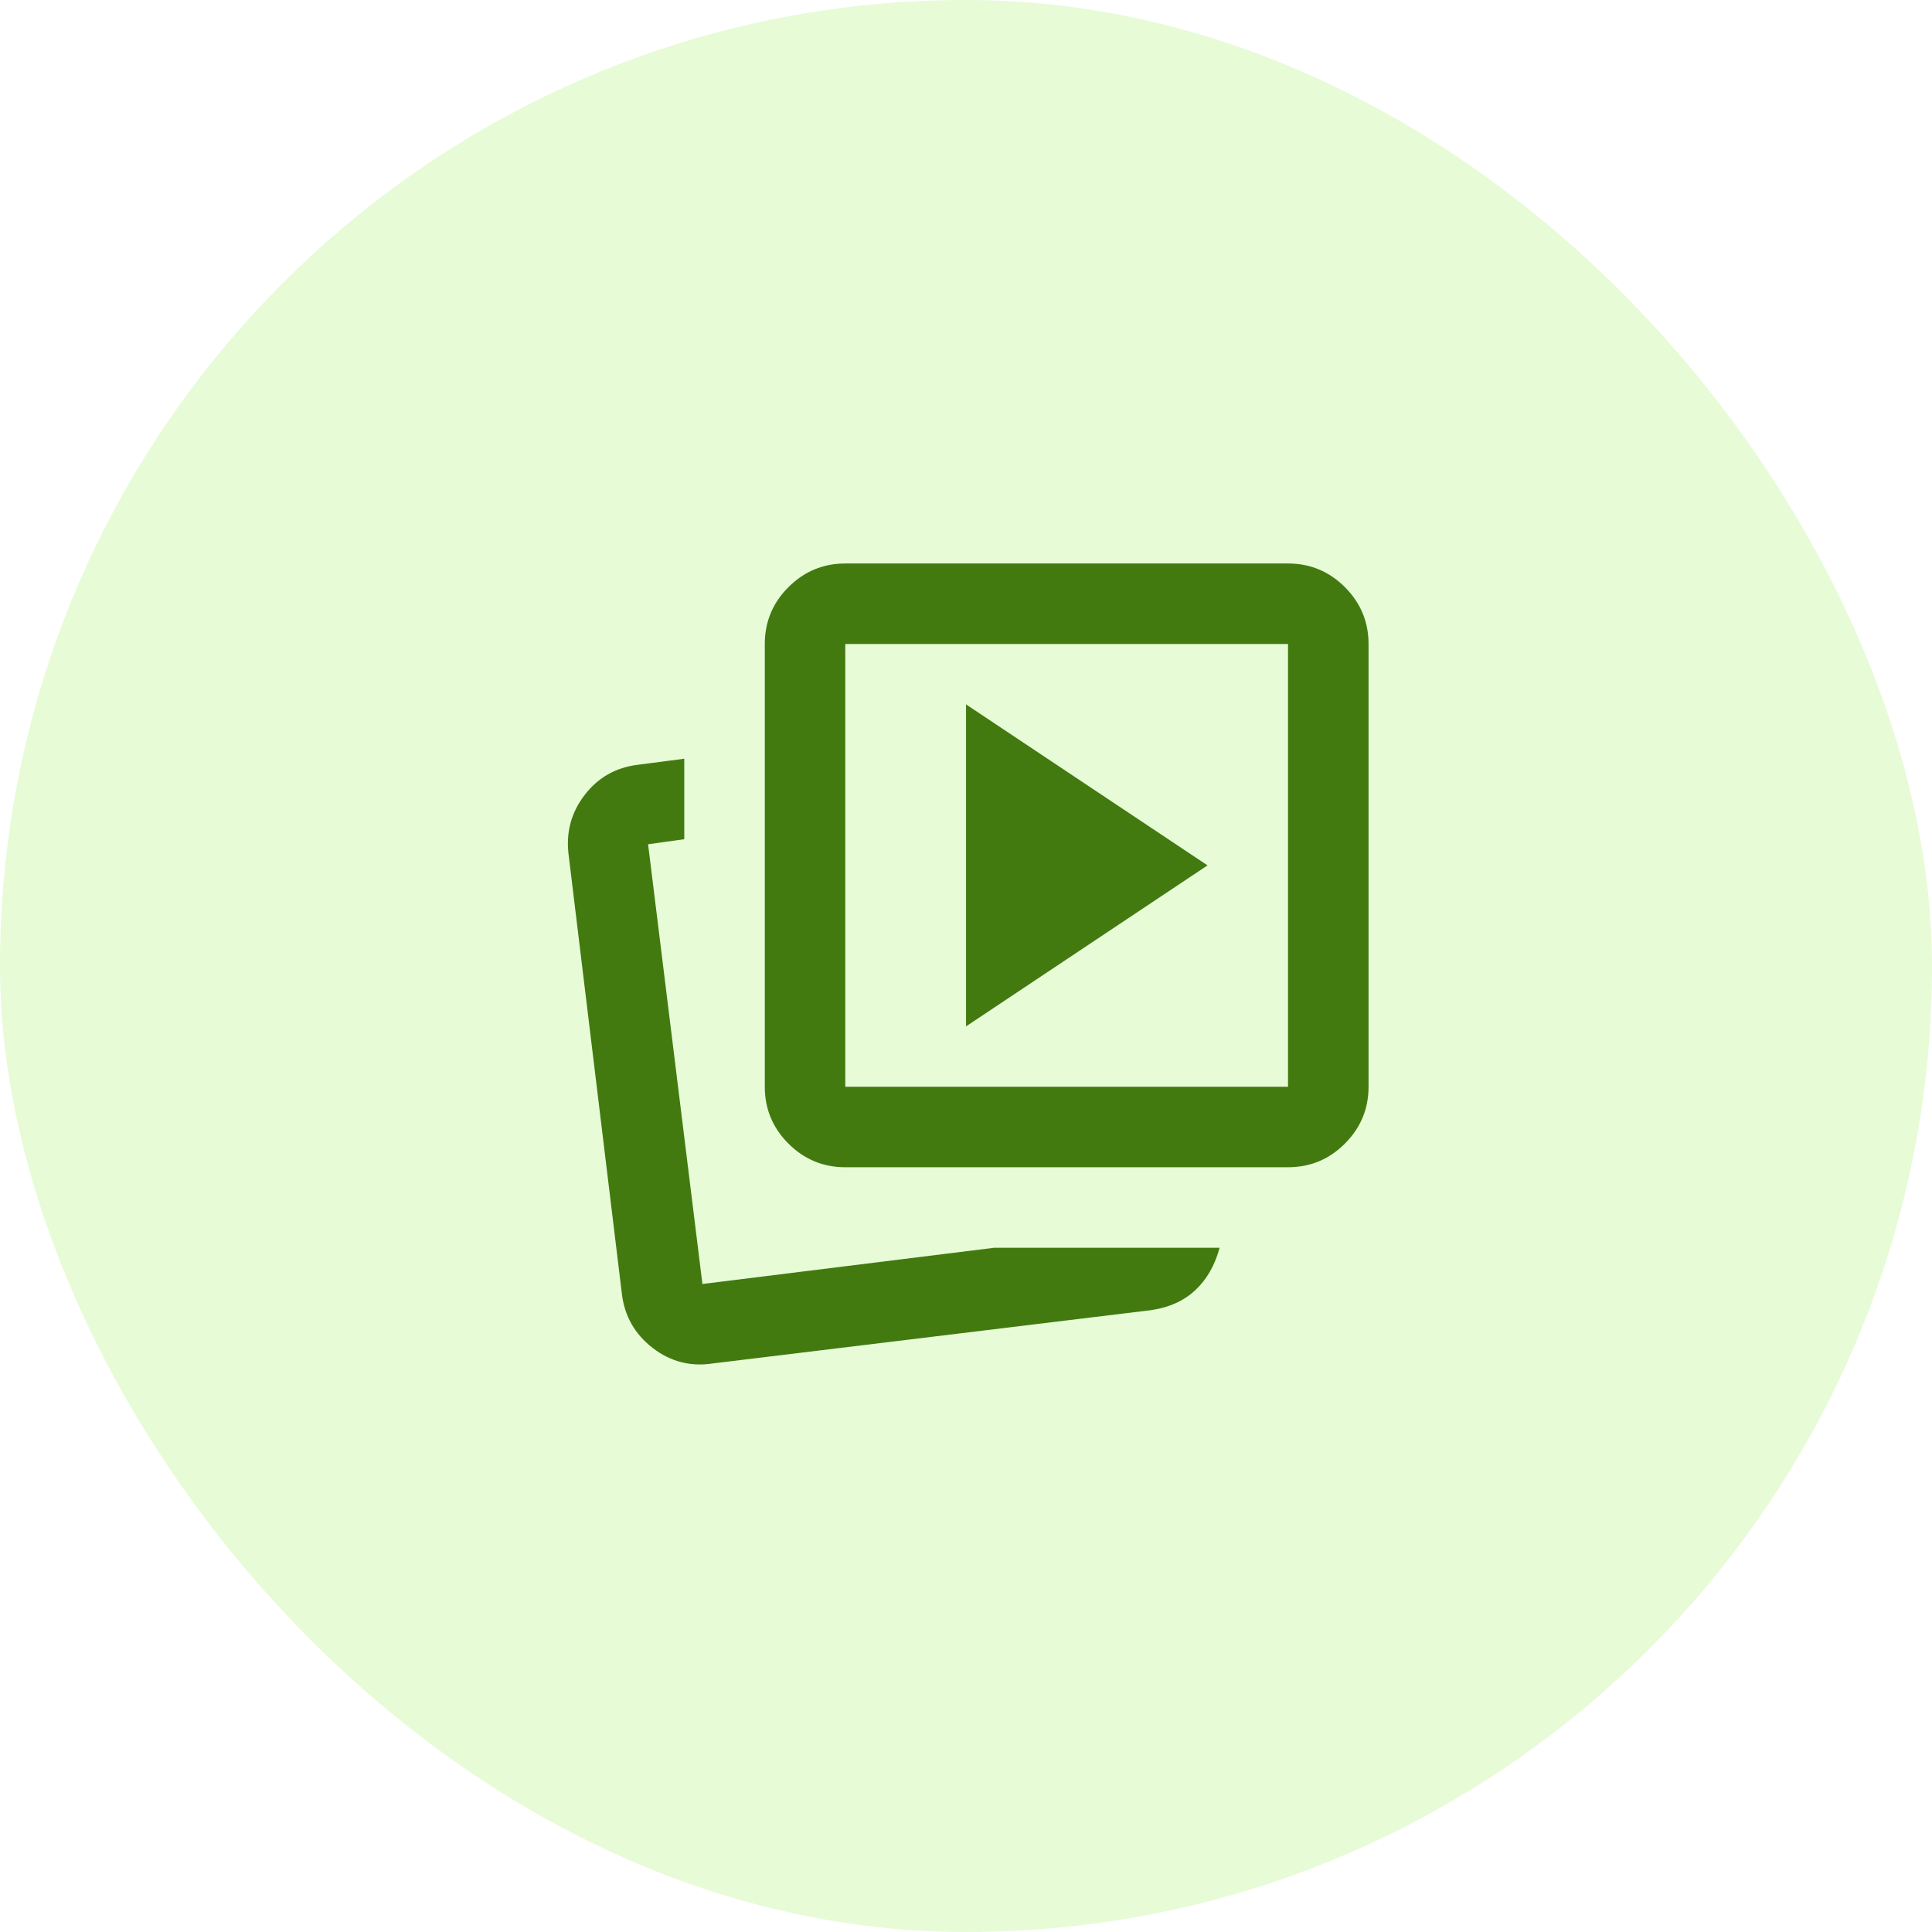 <svg width="56" height="56" viewBox="0 0 56 56" fill="none" xmlns="http://www.w3.org/2000/svg">
<rect width="56" height="56" rx="28" fill="#69E200" fill-opacity="0.16"/>
<mask id="mask0_1713_103587" style="mask-type:alpha" maskUnits="userSpaceOnUse" x="14" y="14" width="28" height="28">
<rect x="14" y="14" width="28" height="28" fill="#D9D9D9"/>
</mask>
<g mask="url(#mask0_1713_103587)">
<path d="M28.001 29.75L35.001 25.083L28.001 20.417V29.75ZM28.818 36.167H35.351C35.215 36.672 34.982 37.081 34.651 37.392C34.321 37.703 33.893 37.897 33.368 37.975L20.651 39.521C20.009 39.618 19.431 39.467 18.916 39.069C18.401 38.67 18.104 38.15 18.026 37.508L16.48 24.762C16.403 24.121 16.558 23.547 16.947 23.042C17.336 22.536 17.851 22.244 18.493 22.167L19.834 21.992V24.325L18.785 24.471L20.36 37.217L28.818 36.167ZM24.501 33.833C23.86 33.833 23.31 33.605 22.853 33.148C22.396 32.691 22.168 32.142 22.168 31.5V18.667C22.168 18.025 22.396 17.476 22.853 17.019C23.31 16.562 23.86 16.333 24.501 16.333H37.334C37.976 16.333 38.526 16.562 38.983 17.019C39.439 17.476 39.668 18.025 39.668 18.667V31.5C39.668 32.142 39.439 32.691 38.983 33.148C38.526 33.605 37.976 33.833 37.334 33.833H24.501ZM24.501 31.5H37.334V18.667H24.501V31.5Z" fill="#427A10"/>
</g>
</svg>
